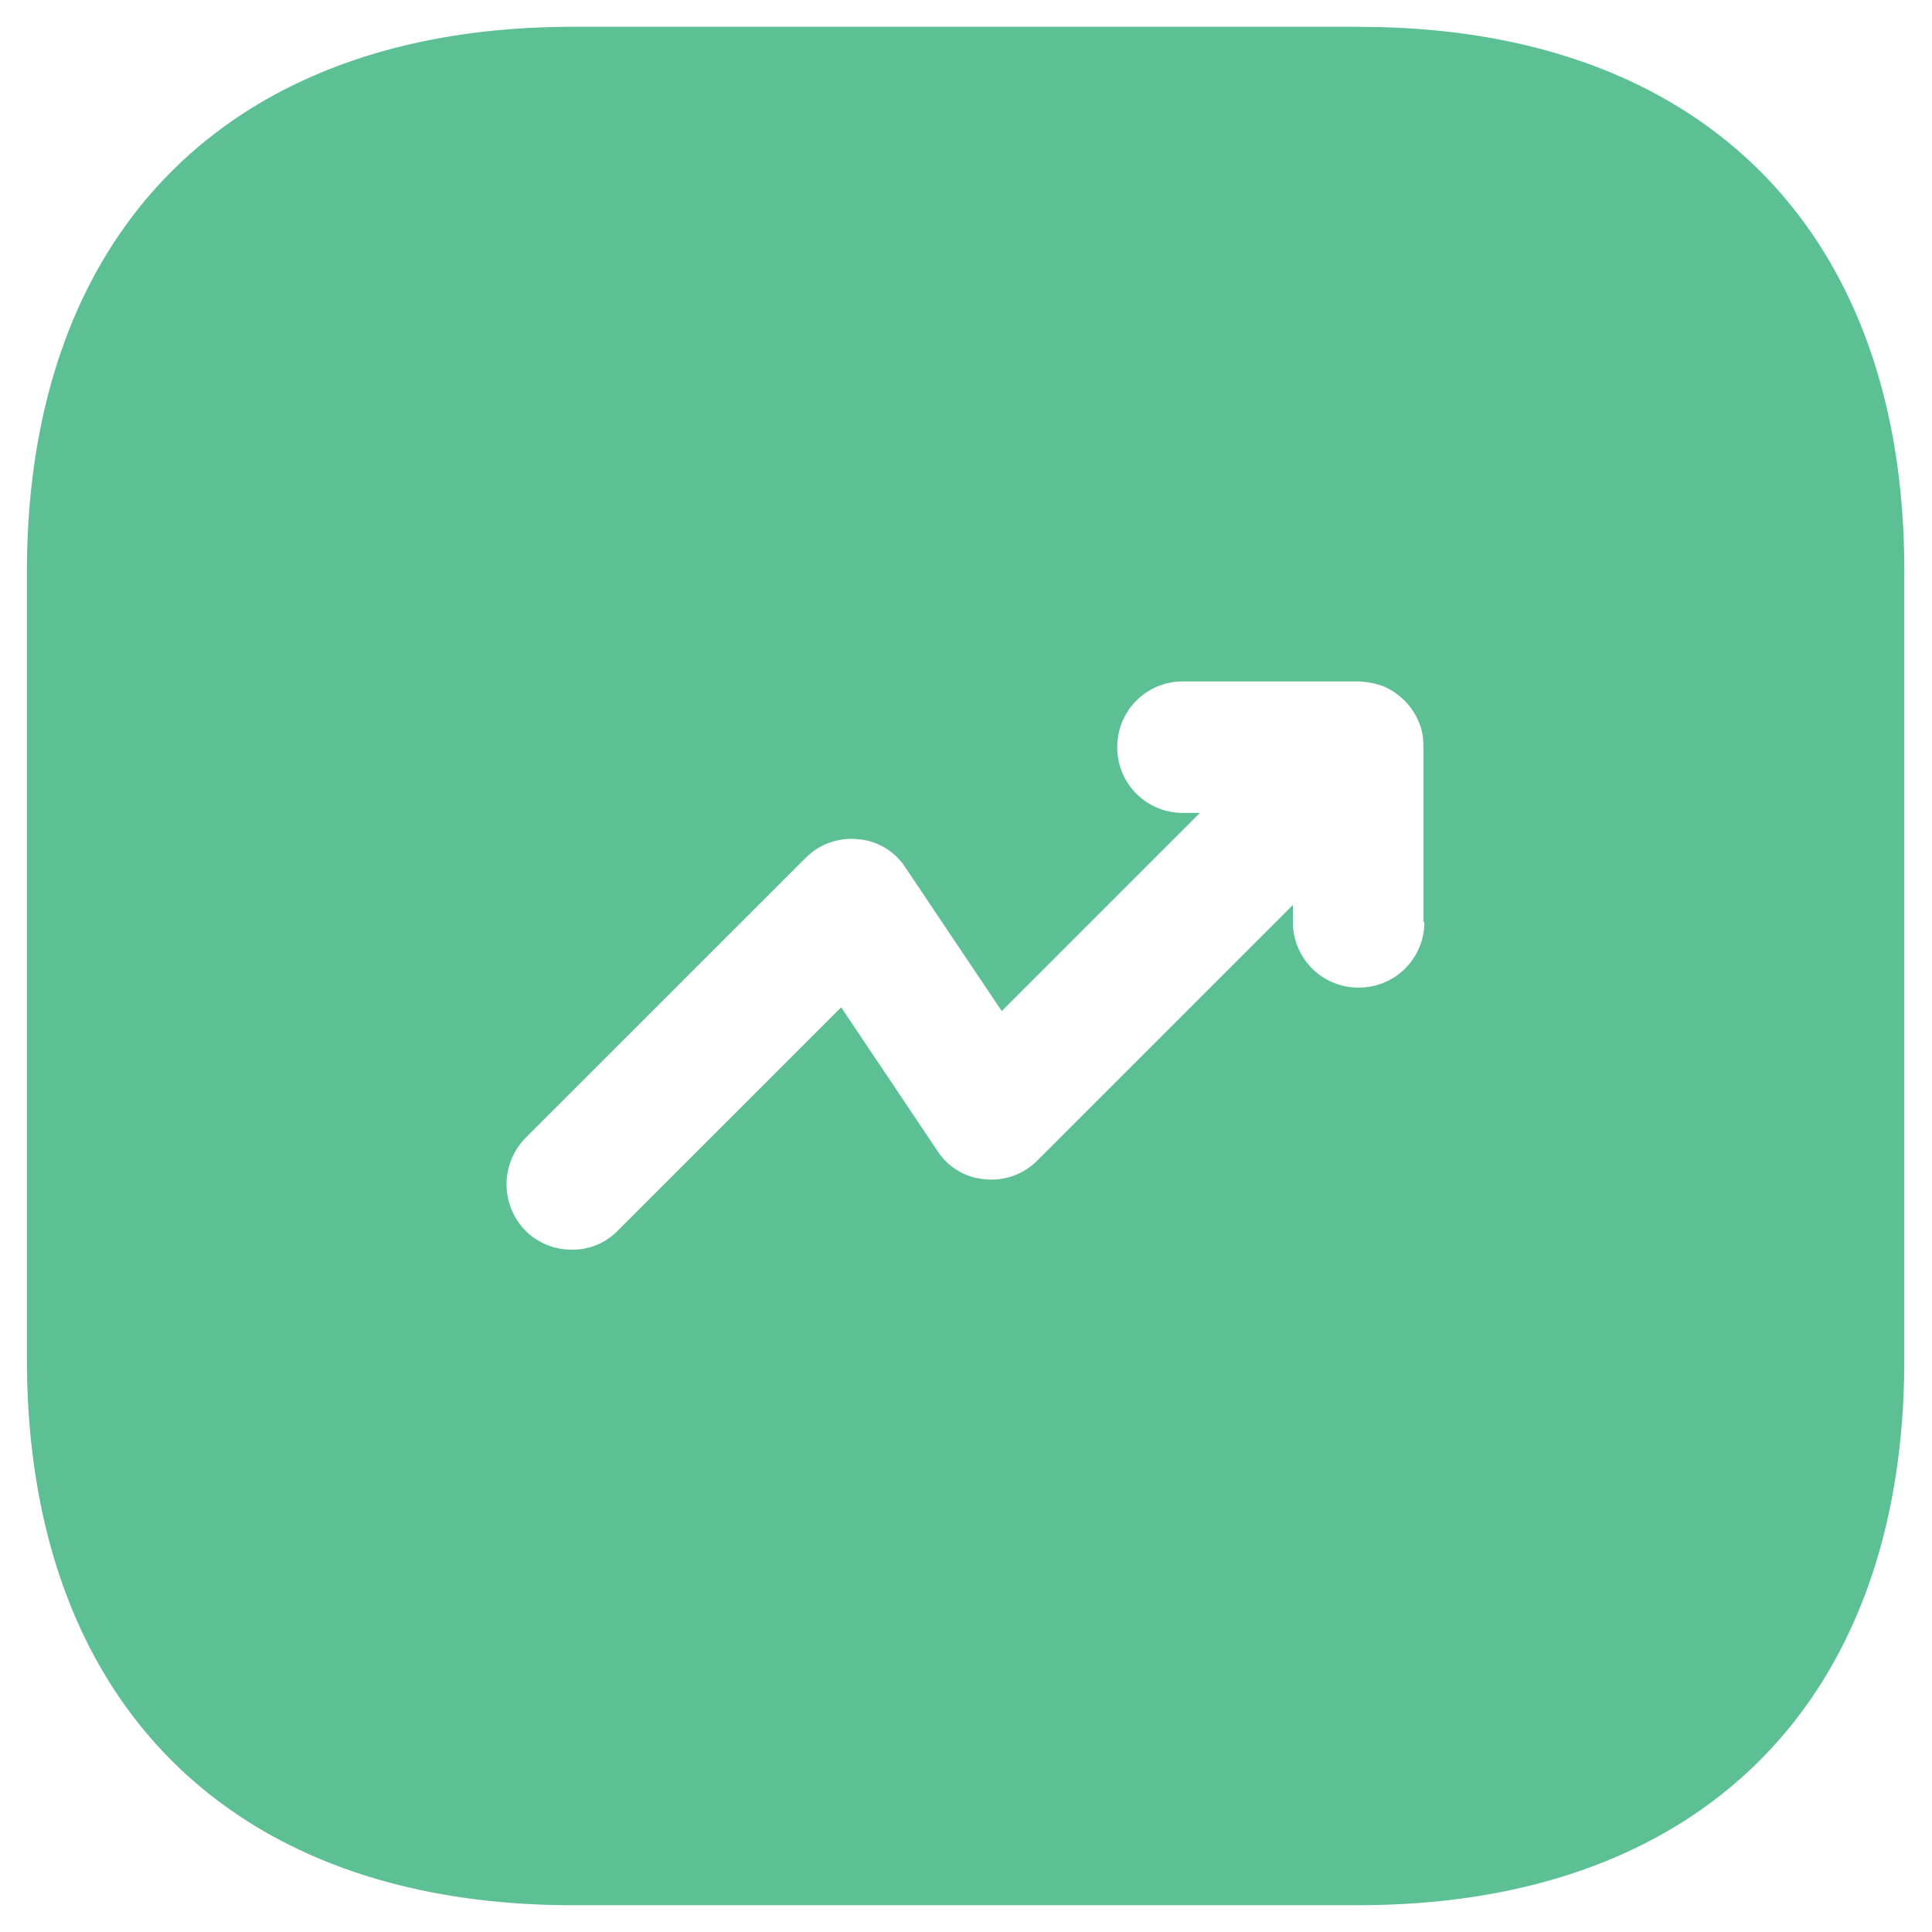 <svg width="24" height="24" fill="none" xmlns="http://www.w3.org/2000/svg">
    <path
        d="M16.889.333H7.112C2.866.333.334 2.865.334 7.112v9.765c0 4.258 2.532 6.79 6.778 6.79h9.765c4.247 0 6.779-2.532 6.779-6.779V7.113c.011-4.247-2.52-6.779-6.767-6.779zm.805 11.119a.812.812 0 0 1-.817.816.812.812 0 0 1-.816-.816v-.21l-3.174 3.173a.802.802 0 0 1-.653.234.775.775 0 0 1-.595-.362l-1.19-1.774-2.777 2.777a.784.784 0 0 1-.571.234.813.813 0 0 1-.572-.234.824.824 0 0 1 0-1.155l3.477-3.476a.802.802 0 0 1 .653-.234.775.775 0 0 1 .595.362l1.19 1.773 2.462-2.462h-.21a.812.812 0 0 1-.817-.816c0-.455.362-.817.817-.817h2.17a1 1 0 0 1 .315.059.825.825 0 0 1 .443.443c.047.105.058.21.058.315v2.17h.012z"
        fill="#5DC095" />
</svg>